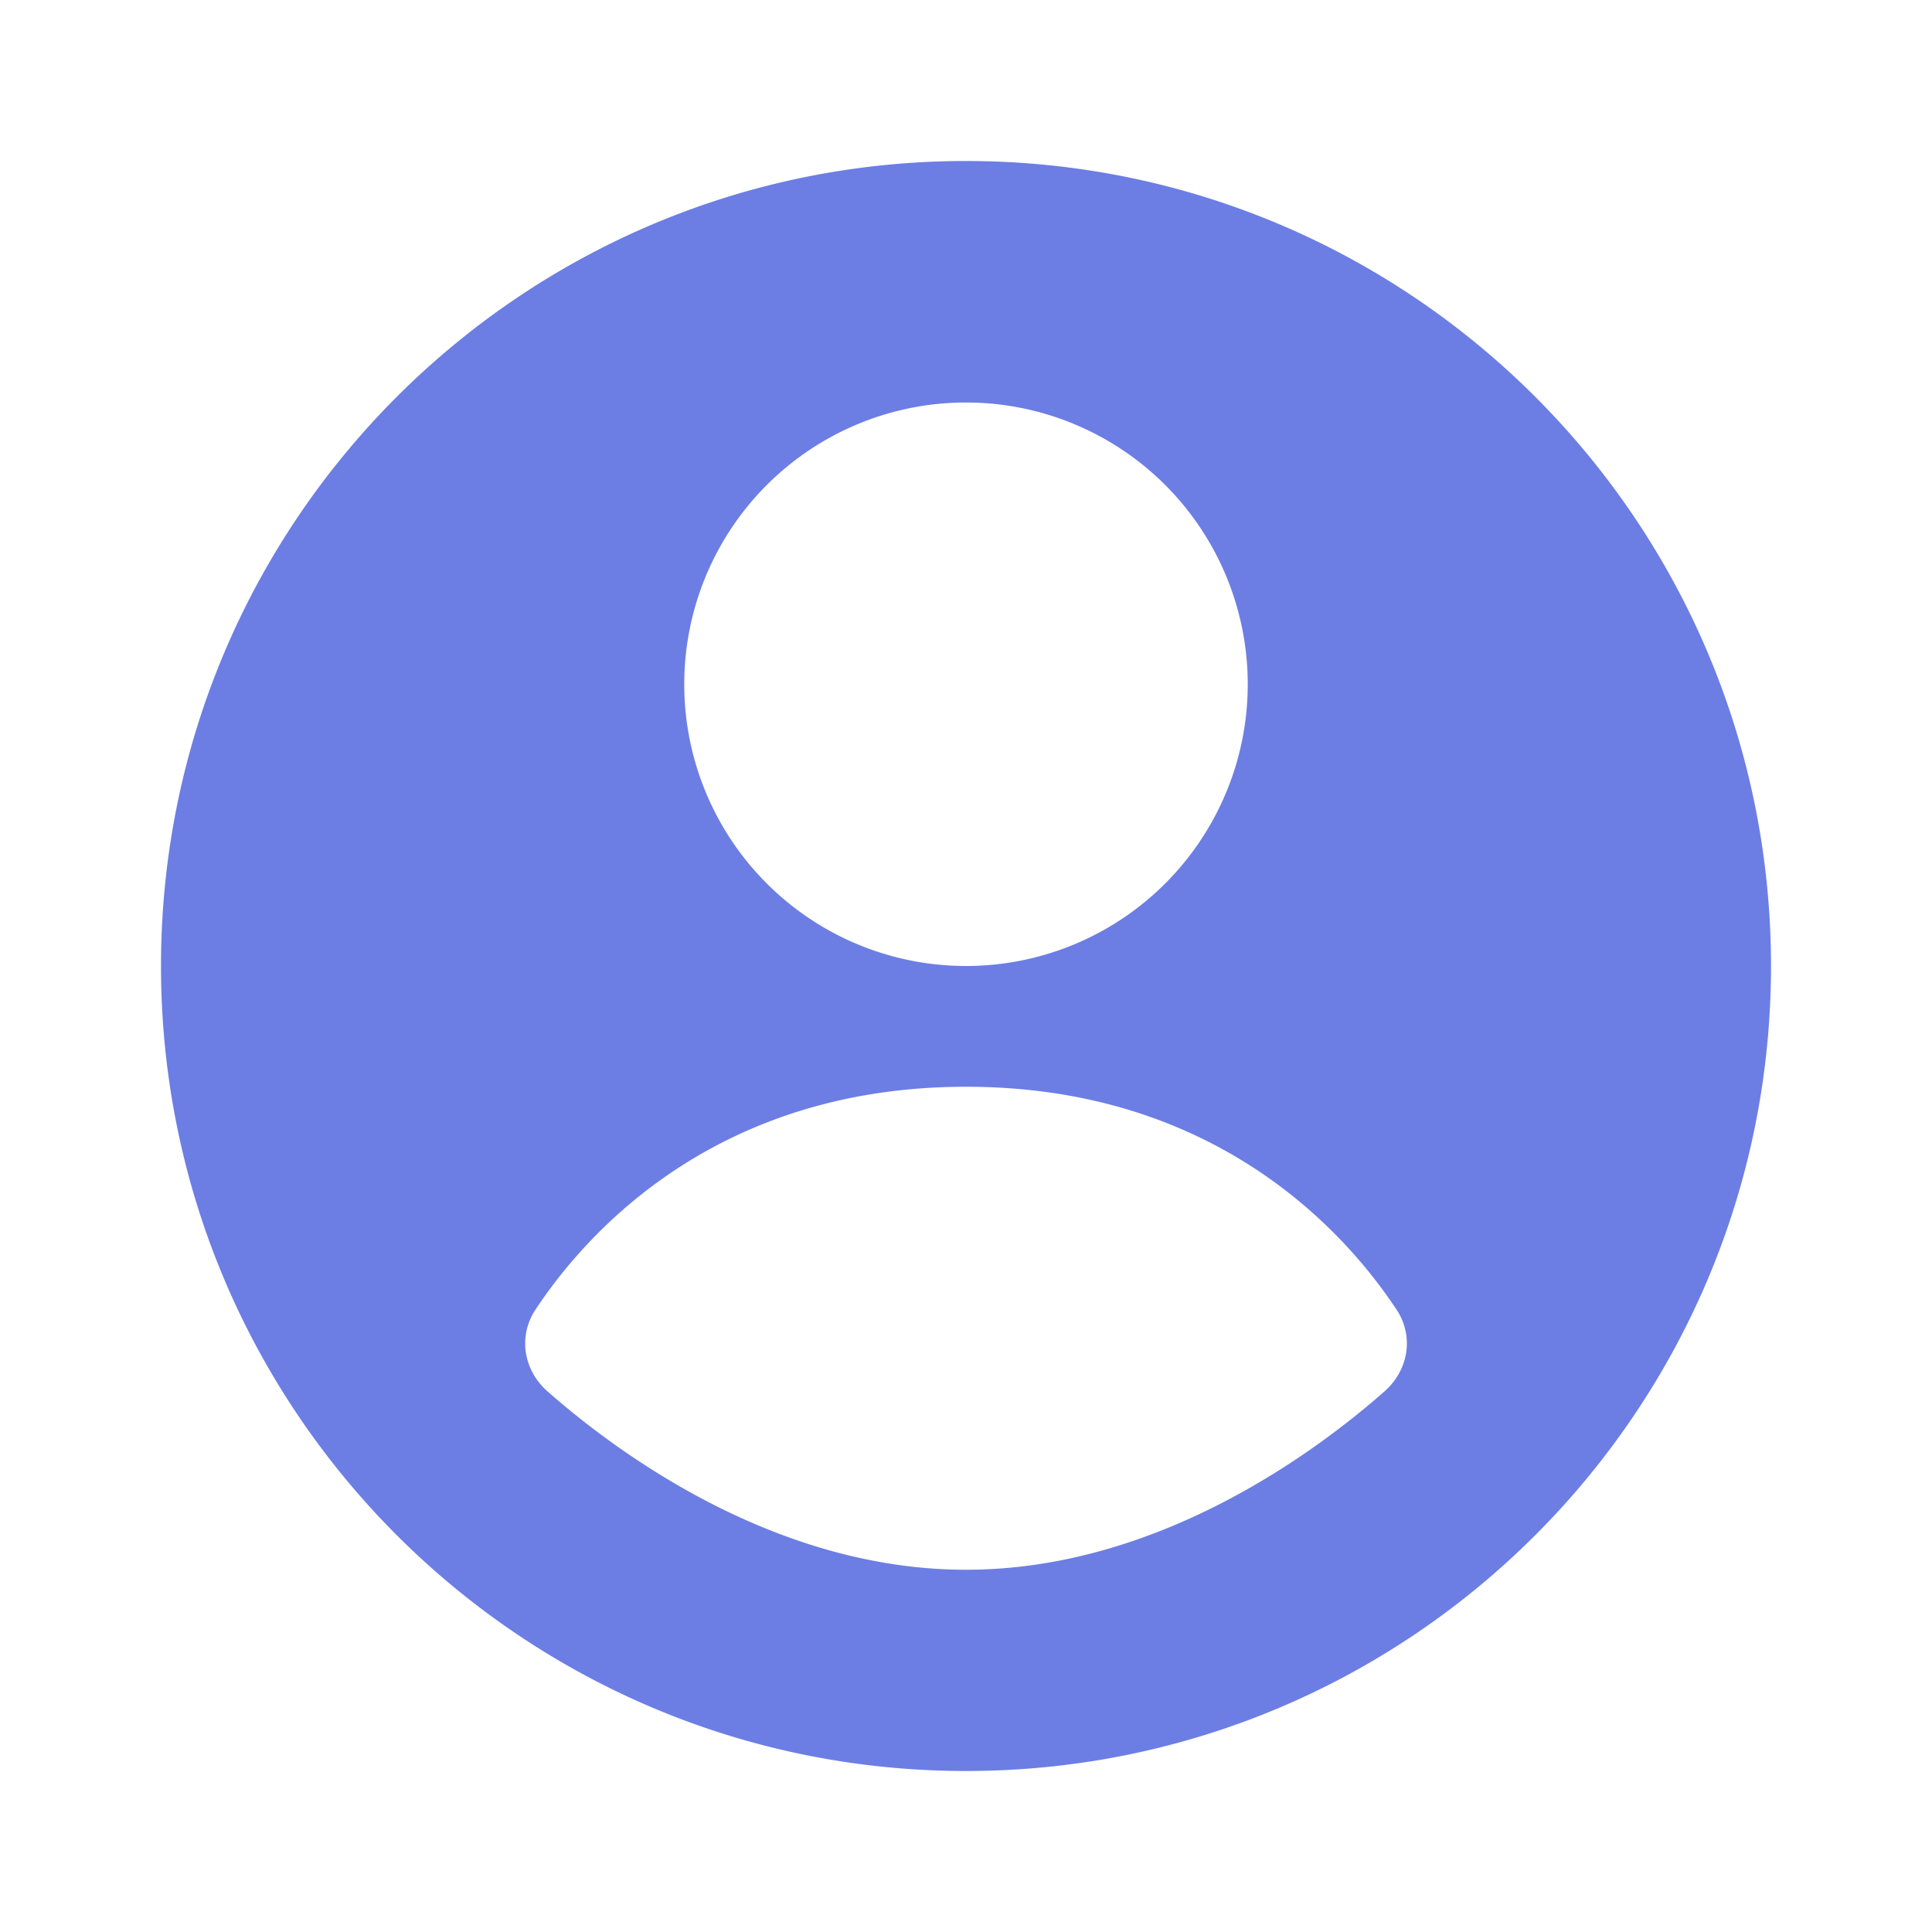 <svg xmlns="http://www.w3.org/2000/svg" fill="#6C7EE4" viewBox="0 0 48 48"><path fill-rule="evenodd" d="M44 24c0 11.046-8.954 20-20 20-11.045 0-20-8.954-20-20S12.956 4 24 4c11.046 0 20 8.954 20 20Zm-13-7a7 7 0 1 1-14 0 7 7 0 0 1 14 0Zm-7 22c-4.745 0-8.672-2.913-10.398-4.432-.596-.525-.736-1.369-.298-2.031C14.564 30.634 17.782 27 24.001 27c6.219 0 9.437 3.634 10.696 5.537.438.662.298 1.506-.298 2.03C32.673 36.088 28.746 39 24.001 39Z" clip-rule="evenodd"/></svg>

